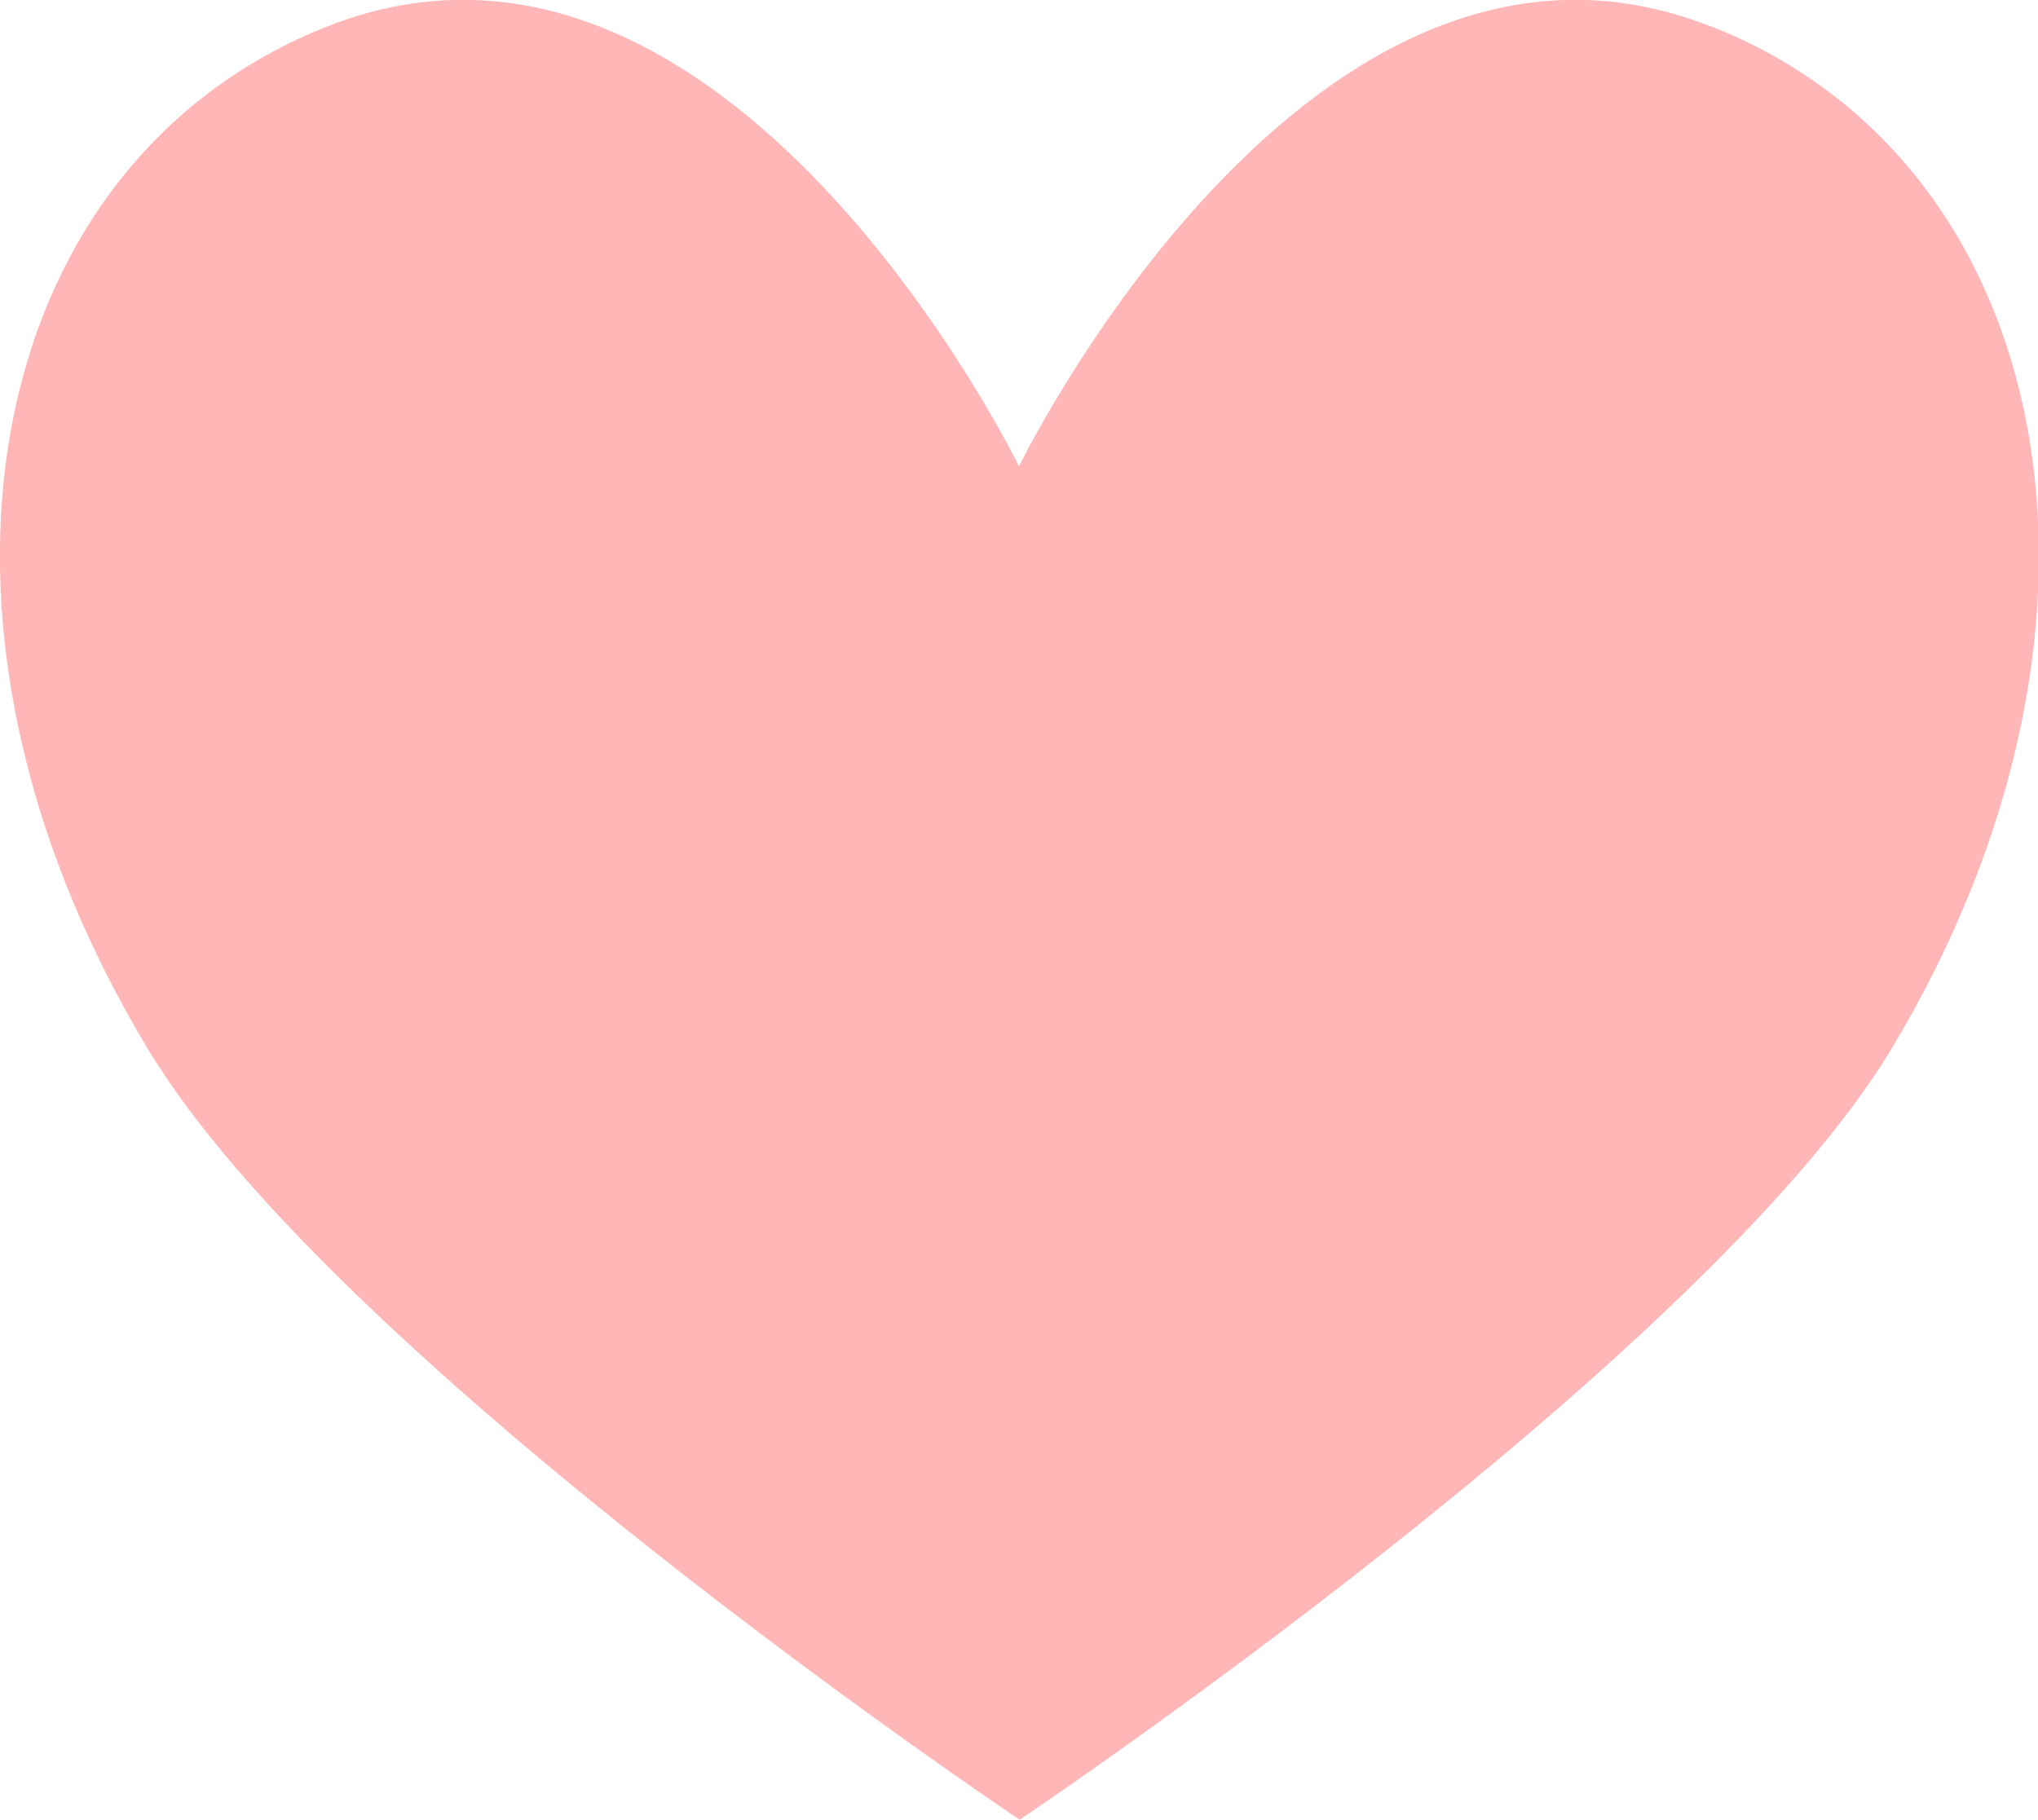 <?xml version="1.0" encoding="UTF-8" standalone="no"?><svg xmlns="http://www.w3.org/2000/svg" xmlns:xlink="http://www.w3.org/1999/xlink" data-name="Layer 1" fill="#000000" height="29.16" viewBox="0 0 32.64 29.16" width="32.64"><path d="M27.39.42c-6.41-2.52-11.07,7.05-11.07,7.05,0,0-4.66-9.57-11.07-7.05C-.28,2.6-1.77,9.92,2.36,16.79c3.01,5.02,13.97,12.36,13.97,12.36,0,0,10.96-7.35,13.97-12.36,4.12-6.87,2.63-14.2-2.9-16.37Z" fill="#ffb6b6"/></svg>